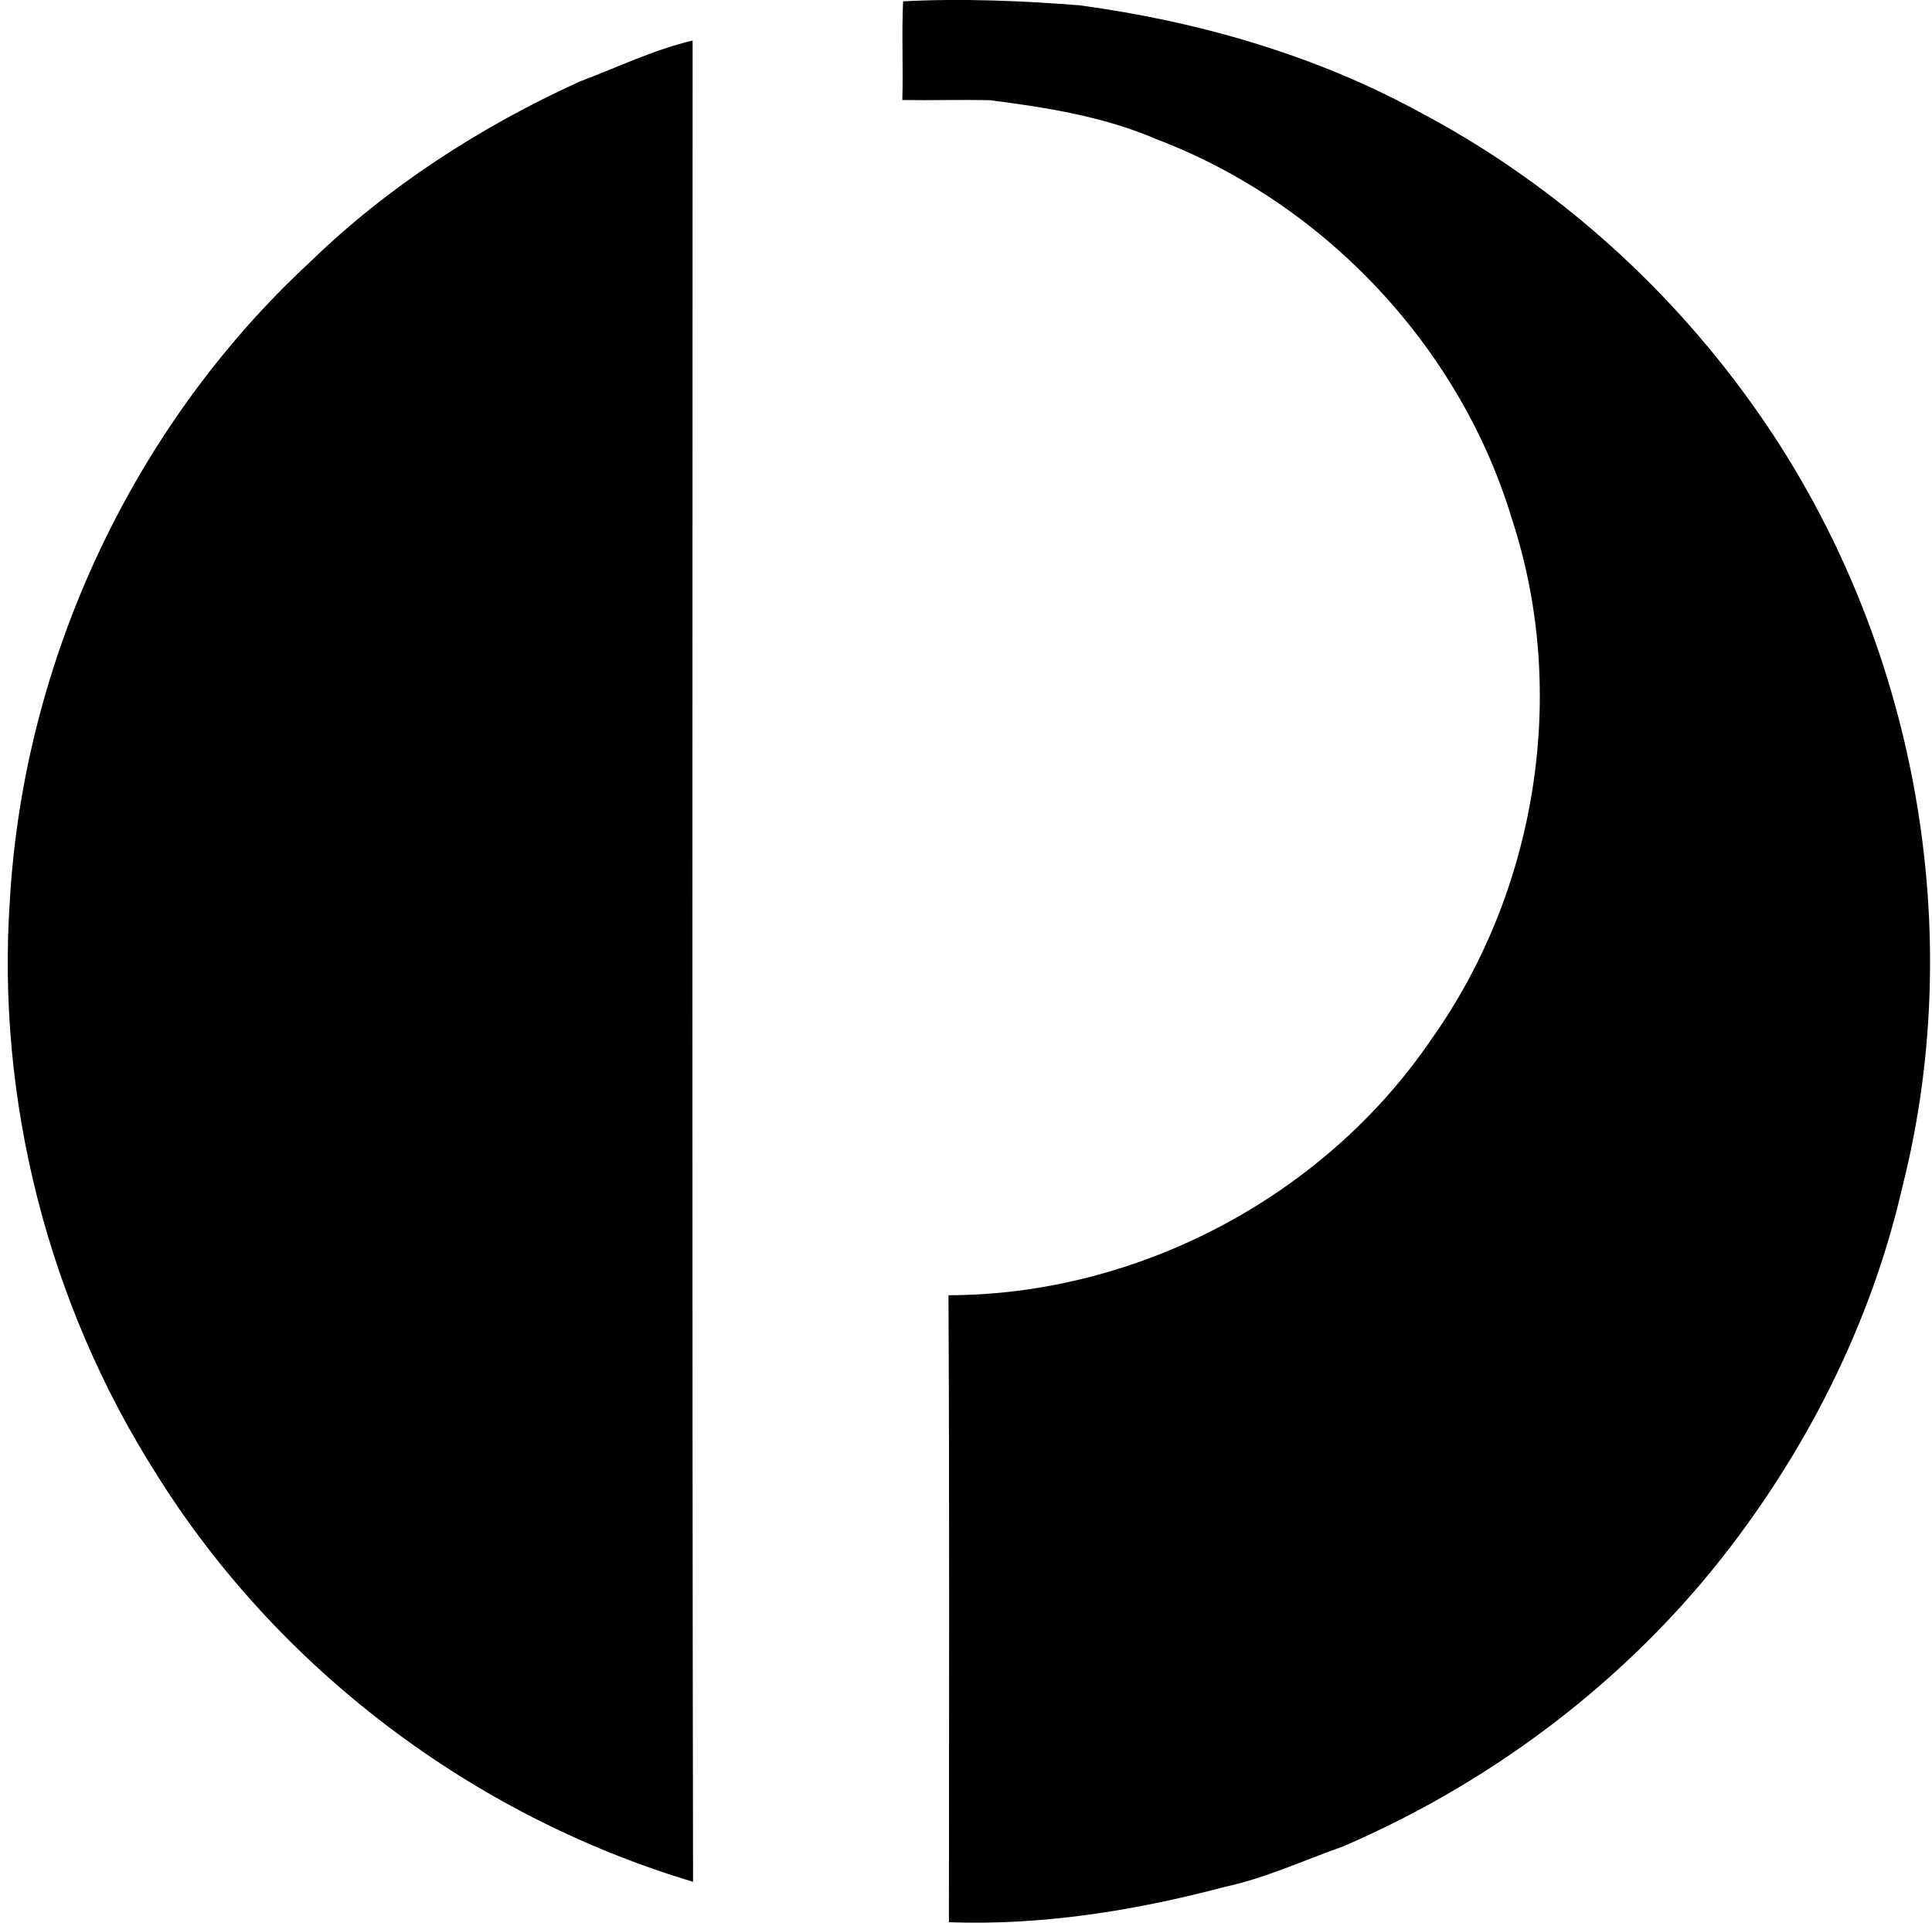 <svg xmlns="http://www.w3.org/2000/svg" width="201" height="200" fill="none" viewBox="0 0 201 200">
  <path fill="#000" d="M93.955.137c6.128-.32 12.241-.061 18.353.413 12.24 1.665 24.343 5.104 35.238 11.033 13.708 7.212 25.612 17.726 34.628 30.302 16.732 23.228 22.784 53.882 15.724 81.663-2.995 13.019-8.924 25.29-16.855 36.018-10.514 14.287-25.031 25.489-41.305 32.503-4.096 1.436-8.069 3.3-12.347 4.217-9.337 2.476-18.995 4.019-28.668 3.668.015-21.745.061-43.475-.046-65.22 19.728-.031 39.12-10.285 50.214-26.59 10.987-15.418 14.334-36.078 8.42-54.11-5.379-17.925-19.499-32.9-36.98-39.548-5.502-2.369-11.477-3.316-17.375-4.065-3.026-.06-6.051.03-9.077-.015.092-3.423-.077-6.846.076-10.269ZM60.276 8.496c3.912-1.467 7.701-3.316 11.781-4.28-.015 63.845-.06 127.706.046 191.535-22.921-6.861-43.2-22.158-55.868-42.466-11.2-17.62-16.64-38.86-15.204-59.72 1.467-24.953 12.805-49.25 31.173-66.258 8.114-7.9 17.787-14.12 28.072-18.811Z"/>
</svg>
